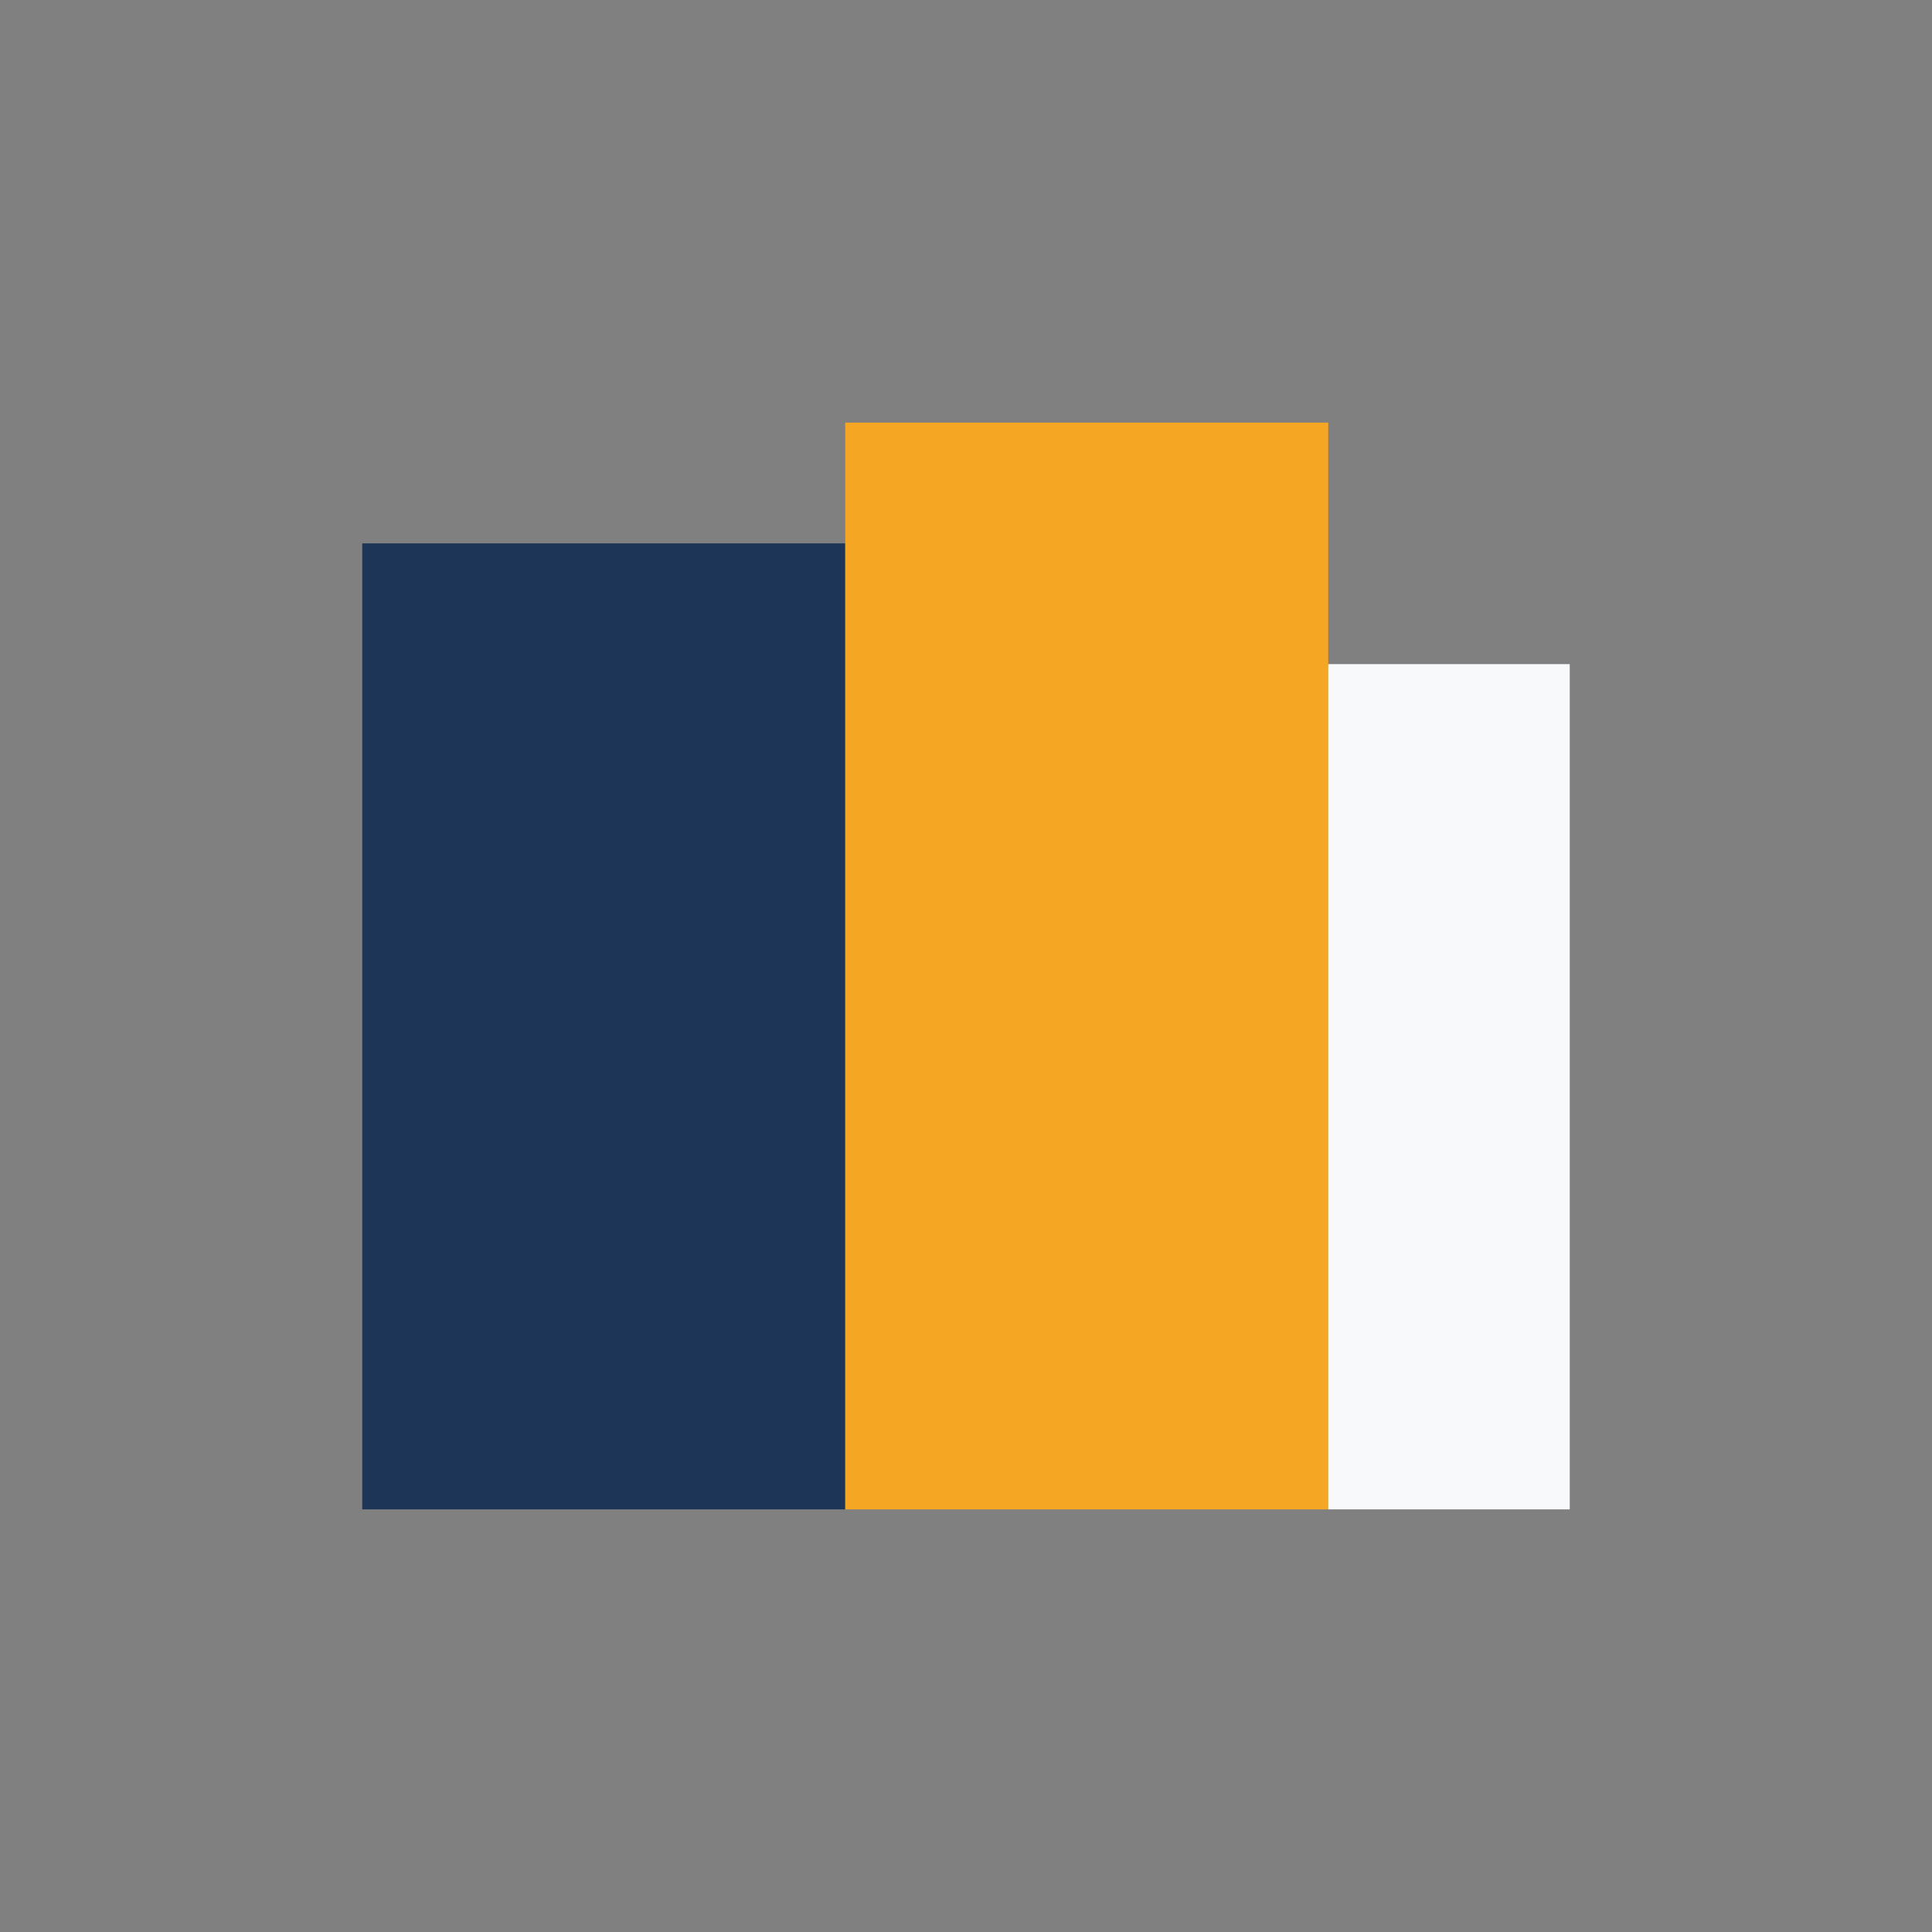 <?xml version="1.0" encoding="UTF-8"?>
<svg xmlns="http://www.w3.org/2000/svg" width="32" height="32" viewBox="0 0 32 32"><rect x="0" y="0" width="32" height="32" fill="#808080" stroke="none"/><rect x="6" y="9" width="8" height="16" fill="#1D3557"/><rect x="14" y="7" width="8" height="18" fill="#F5A623"/><rect x="22" y="11" width="4" height="14" fill="#F7F9FB"/></svg>